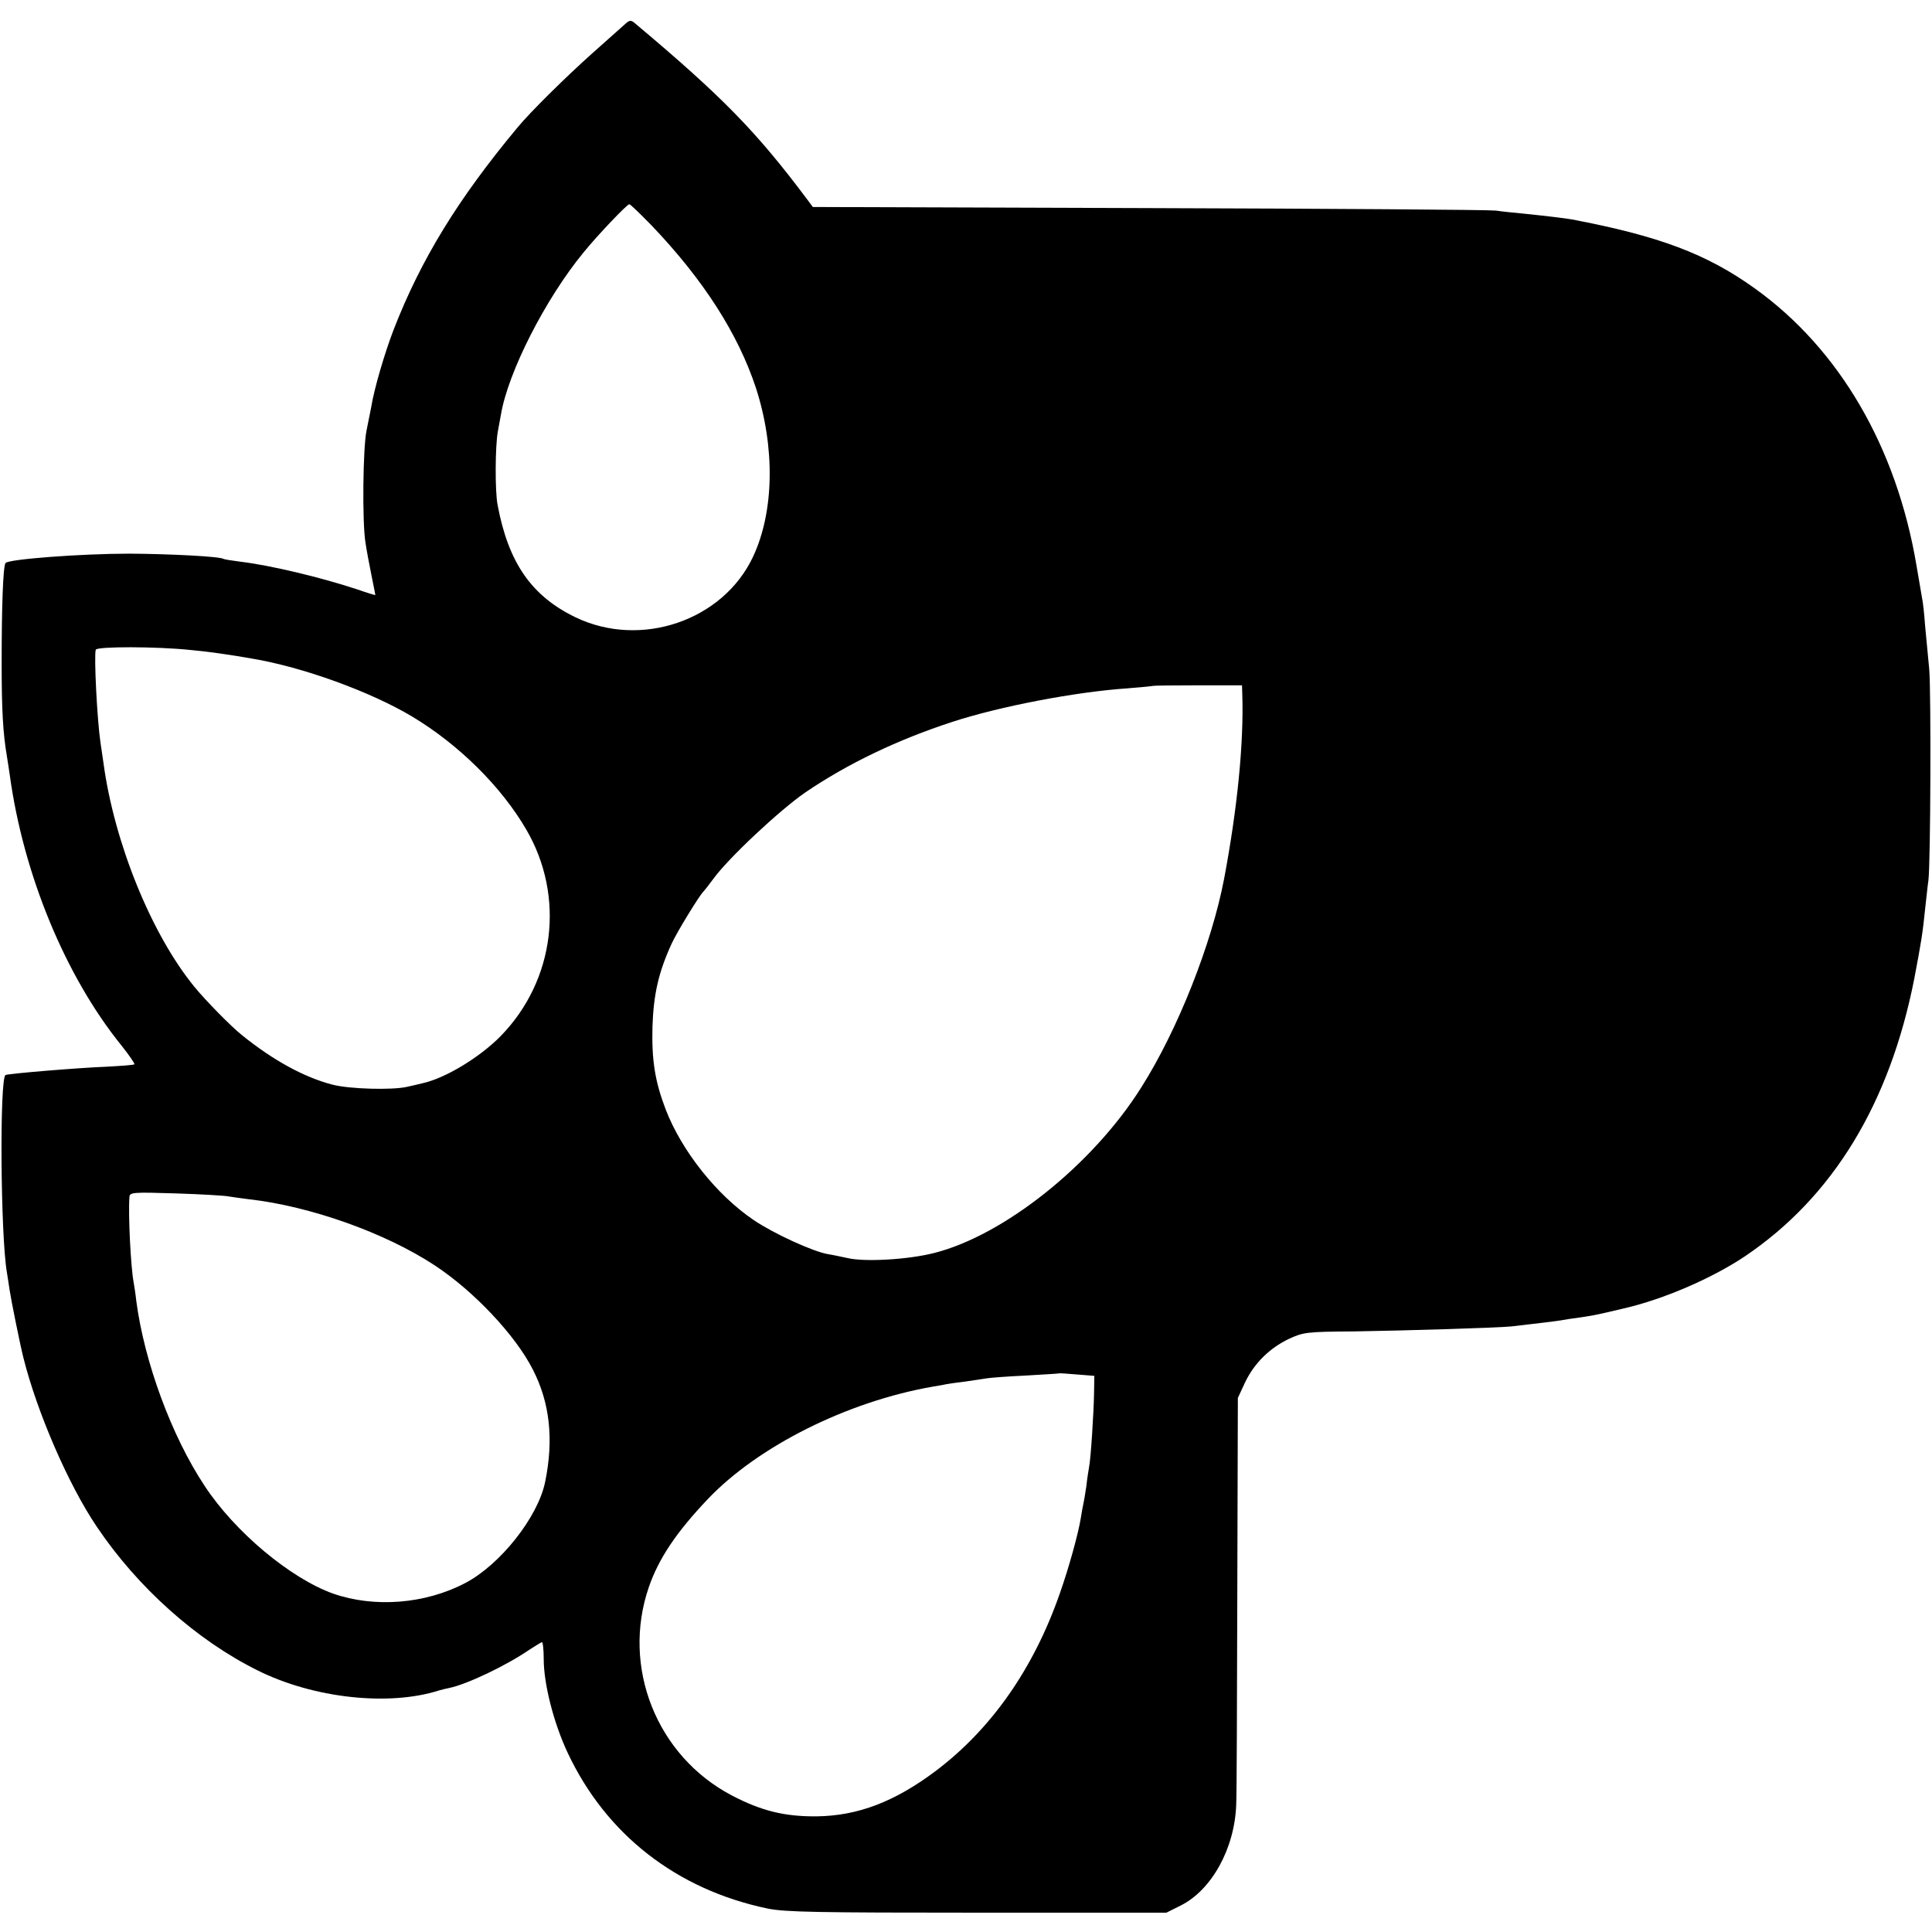 <?xml version="1.0" standalone="no"?>
<!DOCTYPE svg PUBLIC "-//W3C//DTD SVG 20010904//EN"
 "http://www.w3.org/TR/2001/REC-SVG-20010904/DTD/svg10.dtd">
<svg version="1.0" xmlns="http://www.w3.org/2000/svg"
 width="700pt" height="700pt" viewBox="0 0 700 700"
 preserveAspectRatio="xMidYMid meet">
<g transform="translate(0,700) scale(0.1,-0.1)"
fill="#000000" stroke="none">
<path d="M2264 6912 c-10 -9 -64 -57 -119 -106 -93 -83 -224 -212 -270 -268
-215 -258 -350 -478 -449 -733 -33 -86 -71 -216 -81 -280 -3 -16 -11 -55 -17
-85 -13 -62 -16 -329 -4 -405 4 -27 14 -81 22 -120 8 -38 14 -71 14 -71 0 -1
-30 8 -67 21 -134 44 -314 87 -423 100 -30 4 -57 8 -60 10 -14 9 -194 18 -340
19 -175 0 -441 -20 -450 -34 -9 -14 -14 -157 -14 -365 0 -169 5 -253 19 -335
2 -14 7 -43 10 -65 49 -362 202 -732 405 -983 28 -35 49 -66 47 -68 -2 -3 -49
-6 -103 -9 -103 -4 -355 -25 -364 -30 -22 -13 -18 -583 5 -715 2 -14 7 -43 10
-65 5 -34 38 -198 50 -245 49 -196 163 -460 266 -612 148 -220 362 -411 582
-520 202 -101 475 -131 657 -73 10 3 27 7 37 9 64 13 205 80 290 138 23 15 44
28 47 28 3 0 6 -28 6 -61 0 -90 36 -231 86 -338 139 -297 395 -497 725 -566
63 -13 181 -15 760 -15 l685 0 52 26 c112 56 195 206 201 364 2 36 3 382 4
770 l2 705 26 56 c33 69 88 124 159 158 52 24 65 26 235 27 190 3 519 13 570
18 96 11 162 19 180 22 11 2 40 7 65 10 43 6 58 9 98 18 9 2 38 9 64 15 145
33 322 110 440 189 319 215 525 554 614 1007 25 132 30 161 40 260 4 33 8 76
11 95 8 63 10 683 3 765 -4 44 -11 115 -15 158 -3 43 -8 88 -11 100 -2 12 -11
65 -20 117 -72 429 -279 785 -586 1005 -174 125 -347 190 -663 250 -22 4 -88
12 -175 21 -30 3 -75 7 -100 11 -25 3 -592 7 -1260 9 l-1215 4 -20 27 c-185
247 -308 373 -626 640 -13 11 -19 10 -35 -5z m97 -729 c188 -197 313 -392 378
-589 70 -216 66 -449 -11 -612 -109 -231 -406 -332 -642 -219 -160 77 -244
198 -283 407 -10 49 -9 216 1 268 3 17 8 45 11 60 26 154 161 419 299 587 52
64 158 175 166 175 4 0 40 -35 81 -77z m-1671 -1538 c59 -5 149 -18 222 -31
186 -31 430 -120 581 -210 170 -102 324 -255 414 -410 141 -242 104 -546 -93
-748 -77 -78 -201 -153 -284 -171 -8 -2 -33 -8 -56 -13 -54 -12 -207 -8 -269
8 -101 26 -214 87 -329 180 -39 31 -133 127 -172 175 -156 191 -290 522 -329
810 -4 28 -9 61 -11 75 -12 81 -24 315 -17 336 4 12 220 12 343 -1z m3811
-159 c6 -178 -18 -417 -66 -671 -45 -235 -168 -547 -300 -755 -176 -280 -497
-536 -751 -600 -95 -24 -252 -33 -314 -18 -19 4 -51 11 -70 14 -54 9 -198 75
-270 124 -134 91 -260 250 -318 400 -39 102 -51 178 -48 300 4 118 22 197 69
300 19 42 103 179 116 190 3 3 19 23 35 45 54 75 241 250 334 314 153 104 334
191 534 256 169 55 442 108 633 121 50 4 91 8 93 9 1 1 74 2 162 2 l160 0 1
-31z m-3672 -1821 c14 -2 46 -7 72 -10 223 -25 495 -122 673 -239 142 -93 294
-254 357 -379 61 -119 76 -252 44 -407 -26 -127 -163 -300 -290 -366 -145 -76
-329 -90 -478 -38 -154 55 -356 223 -466 391 -120 181 -218 449 -247 668 -3
28 -8 59 -10 70 -10 53 -20 244 -15 308 1 17 12 18 169 13 92 -3 178 -8 191
-11z m3135 -710 c-1 -72 -12 -242 -18 -270 -2 -11 -7 -42 -10 -70 -4 -27 -9
-57 -11 -65 -2 -8 -6 -31 -9 -50 -9 -56 -43 -180 -77 -276 -95 -271 -247 -488
-448 -640 -149 -112 -282 -163 -432 -165 -117 -1 -201 20 -308 76 -272 143
-400 465 -300 755 36 104 100 199 214 319 182 191 505 353 815 407 25 4 47 8
50 9 3 1 32 5 65 9 33 5 69 10 80 12 11 2 74 7 140 10 66 4 121 7 122 8 1 1
30 -1 65 -4 l63 -5 -1 -60z"/>
</g>
</svg>
